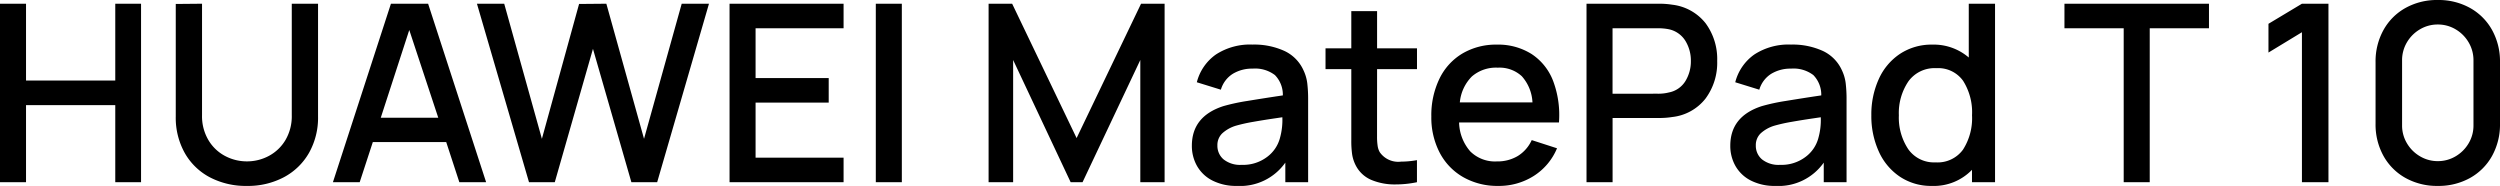 <svg xmlns="http://www.w3.org/2000/svg" width="302.55" height="22.5" viewBox="0 0 302.55 22.5">
  <path id="路径_3" data-name="路径 3" d="M2.1-21.6H5.25v9.3h10.8v-9.3h3.12V0H16.05V-9.33H5.25V0H2.1ZM31.98.45A9.39,9.39,0,0,1,27.51-.585a7.5,7.5,0,0,1-3.045-2.94A8.722,8.722,0,0,1,23.37-7.95V-21.57l3.18-.03V-8.1a5.664,5.664,0,0,0,.78,3.015,5.106,5.106,0,0,0,2.025,1.92,5.629,5.629,0,0,0,2.625.645,5.586,5.586,0,0,0,2.655-.66,5.142,5.142,0,0,0,2.01-1.92,5.67,5.67,0,0,0,.765-3V-21.6h3.18V-7.95A8.661,8.661,0,0,1,39.5-3.555,7.6,7.6,0,0,1,36.45-.6,9.28,9.28,0,0,1,31.98.45ZM57.69,0,56.1-4.86H47.22L45.63,0H42.39l7.02-21.6h4.5L60.93,0ZM48.18-7.8h6.96L51.63-18.42ZM59.82-21.6h3.3L67.68-5.25l4.5-16.32,3.3-.03L80.04-5.25,84.6-21.6h3.3L81.63,0H78.51L73.86-16.14,69.24,0H66.12Zm30.57,0h13.8v2.97H93.54v6.03h8.85v2.97H93.54v6.66h10.65V0H90.39Zm17.7,0h3.15V0h-3.15Zm13.65,0h2.85l7.8,16.26,7.8-16.26h2.85V0H140.1V-14.79L133.11,0h-1.44l-6.96-14.79V0h-2.97Zm38.1,8.04a5.106,5.106,0,0,1,.465,1.575,16.123,16.123,0,0,1,.105,2V0h-2.76V-2.37A6.687,6.687,0,0,1,151.8.45,6.324,6.324,0,0,1,148.83-.2a4.451,4.451,0,0,1-1.86-1.755,4.9,4.9,0,0,1-.63-2.46q0-3.57,3.84-4.8a23.793,23.793,0,0,1,2.85-.615q1.74-.285,3.51-.555l.81-.12a3.407,3.407,0,0,0-.96-2.46,3.957,3.957,0,0,0-2.7-.78,4.475,4.475,0,0,0-2.4.63,3.393,3.393,0,0,0-1.44,1.92l-2.91-.9a5.88,5.88,0,0,1,2.31-3.36,7.565,7.565,0,0,1,4.44-1.2,8.794,8.794,0,0,1,3.84.765A4.708,4.708,0,0,1,159.84-13.56ZM152.37-2.1a4.807,4.807,0,0,0,3.075-.96,4.172,4.172,0,0,0,1.545-2.25,8.087,8.087,0,0,0,.3-2.55l-.81.12q-1.44.21-2.715.435a19.491,19.491,0,0,0-2.085.465,4.3,4.3,0,0,0-1.665.93,1.962,1.962,0,0,0-.585,1.47,2.139,2.139,0,0,0,.75,1.68A3.22,3.22,0,0,0,152.37-2.1Zm16.38-4.44v.975a7.5,7.5,0,0,0,.075,1.185,2.133,2.133,0,0,0,.255.75,2.724,2.724,0,0,0,2.58,1.14,11.074,11.074,0,0,0,1.92-.18V0A12.563,12.563,0,0,1,171,.27a7.306,7.306,0,0,1-2.925-.54A3.769,3.769,0,0,1,166.2-1.98a4.412,4.412,0,0,1-.465-1.395,11.717,11.717,0,0,1-.1-1.7v-8.61h-3.12V-16.2h3.12v-4.5h3.12v4.5h4.83v2.52h-4.83Zm9.93-.69a5.5,5.5,0,0,0,1.35,3.5,4.247,4.247,0,0,0,3.21,1.215,4.794,4.794,0,0,0,2.55-.66,4.395,4.395,0,0,0,1.68-1.92l3.06.99a7.253,7.253,0,0,1-2.835,3.36A7.854,7.854,0,0,1,183.42.45a8.337,8.337,0,0,1-4.245-1.065,7.281,7.281,0,0,1-2.85-2.97A9.215,9.215,0,0,1,175.32-7.95a10.136,10.136,0,0,1,.99-4.59,7.167,7.167,0,0,1,2.79-3.045,7.975,7.975,0,0,1,4.14-1.065,7.568,7.568,0,0,1,4.215,1.14,6.787,6.787,0,0,1,2.61,3.27,11.735,11.735,0,0,1,.7,5.01Zm4.68-6.63a4.445,4.445,0,0,0-3.135,1.065A5.1,5.1,0,0,0,178.77-9.66h8.79a5.115,5.115,0,0,0-1.29-3.165A3.966,3.966,0,0,0,183.36-13.86Zm19.47-7.74a10.123,10.123,0,0,1,1.65.12,6.026,6.026,0,0,1,4.035,2.25,7.3,7.3,0,0,1,1.4,4.56,7.265,7.265,0,0,1-1.41,4.545,5.928,5.928,0,0,1-4.02,2.235,10.122,10.122,0,0,1-1.65.12h-5.58V0H194.1V-21.6Zm-.12,10.89a5.135,5.135,0,0,0,1.35-.15,3,3,0,0,0,2.01-1.38,4.567,4.567,0,0,0,.66-2.43,4.567,4.567,0,0,0-.66-2.43,3.108,3.108,0,0,0-2.01-1.41,6.631,6.631,0,0,0-1.35-.12h-5.46v7.92ZM225-13.56a5.106,5.106,0,0,1,.465,1.575,16.123,16.123,0,0,1,.105,2V0h-2.76V-2.37A6.687,6.687,0,0,1,216.96.45,6.324,6.324,0,0,1,213.99-.2a4.451,4.451,0,0,1-1.86-1.755,4.9,4.9,0,0,1-.63-2.46q0-3.57,3.84-4.8a23.793,23.793,0,0,1,2.85-.615q1.74-.285,3.51-.555l.81-.12a3.407,3.407,0,0,0-.96-2.46,3.957,3.957,0,0,0-2.7-.78,4.475,4.475,0,0,0-2.4.63,3.393,3.393,0,0,0-1.44,1.92l-2.91-.9a5.88,5.88,0,0,1,2.31-3.36,7.565,7.565,0,0,1,4.44-1.2,8.794,8.794,0,0,1,3.84.765A4.708,4.708,0,0,1,225-13.56ZM217.53-2.1a4.807,4.807,0,0,0,3.075-.96,4.172,4.172,0,0,0,1.545-2.25,8.087,8.087,0,0,0,.3-2.55l-.81.12q-1.44.21-2.715.435a19.491,19.491,0,0,0-2.085.465,4.3,4.3,0,0,0-1.665.93,1.962,1.962,0,0,0-.585,1.47,2.139,2.139,0,0,0,.75,1.68A3.22,3.22,0,0,0,217.53-2.1Zm26.01-19.5V0h-2.79V-1.5A6.41,6.41,0,0,1,235.89.45a6.787,6.787,0,0,1-3.855-1.11,7.218,7.218,0,0,1-2.565-3.06,10.332,10.332,0,0,1-.9-4.38,10.332,10.332,0,0,1,.9-4.38,7.18,7.18,0,0,1,2.58-3.06,6.911,6.911,0,0,1,3.9-1.11,6.5,6.5,0,0,1,4.41,1.56V-21.6Zm-7.2,19.2a3.806,3.806,0,0,0,3.315-1.53,7.042,7.042,0,0,0,1.1-4.17,7.116,7.116,0,0,0-1.08-4.17,3.7,3.7,0,0,0-3.24-1.53,3.91,3.91,0,0,0-3.375,1.59A6.824,6.824,0,0,0,231.9-8.1a6.89,6.89,0,0,0,1.14,4.11A3.809,3.809,0,0,0,236.34-2.4Zm22.77-16.23h-7.17V-21.6h17.49v2.97h-7.17V0h-3.15Zm21.57.48-4.05,2.46v-3.48l4.05-2.43h3.21V0h-3.21ZM297.12.45a7.829,7.829,0,0,1-3.9-.96,6.854,6.854,0,0,1-2.67-2.67,7.829,7.829,0,0,1-.96-3.9v-7.44a7.829,7.829,0,0,1,.96-3.9,6.854,6.854,0,0,1,2.67-2.67,7.829,7.829,0,0,1,3.9-.96,7.829,7.829,0,0,1,3.9.96,6.854,6.854,0,0,1,2.67,2.67,7.829,7.829,0,0,1,.96,3.9v7.44a7.829,7.829,0,0,1-.96,3.9,6.854,6.854,0,0,1-2.67,2.67A7.829,7.829,0,0,1,297.12.45Zm0-3a4.17,4.17,0,0,0,2.16-.585,4.4,4.4,0,0,0,1.575-1.575,4.17,4.17,0,0,0,.585-2.16v-7.86a4.225,4.225,0,0,0-.585-2.19A4.4,4.4,0,0,0,299.28-18.5a4.17,4.17,0,0,0-2.16-.585,4.17,4.17,0,0,0-2.16.585,4.4,4.4,0,0,0-1.575,1.575,4.225,4.225,0,0,0-.585,2.19v7.86a4.17,4.17,0,0,0,.585,2.16,4.4,4.4,0,0,0,1.575,1.575A4.17,4.17,0,0,0,297.12-2.55Z" transform="translate(-2.1 22.05)"/>
</svg>
